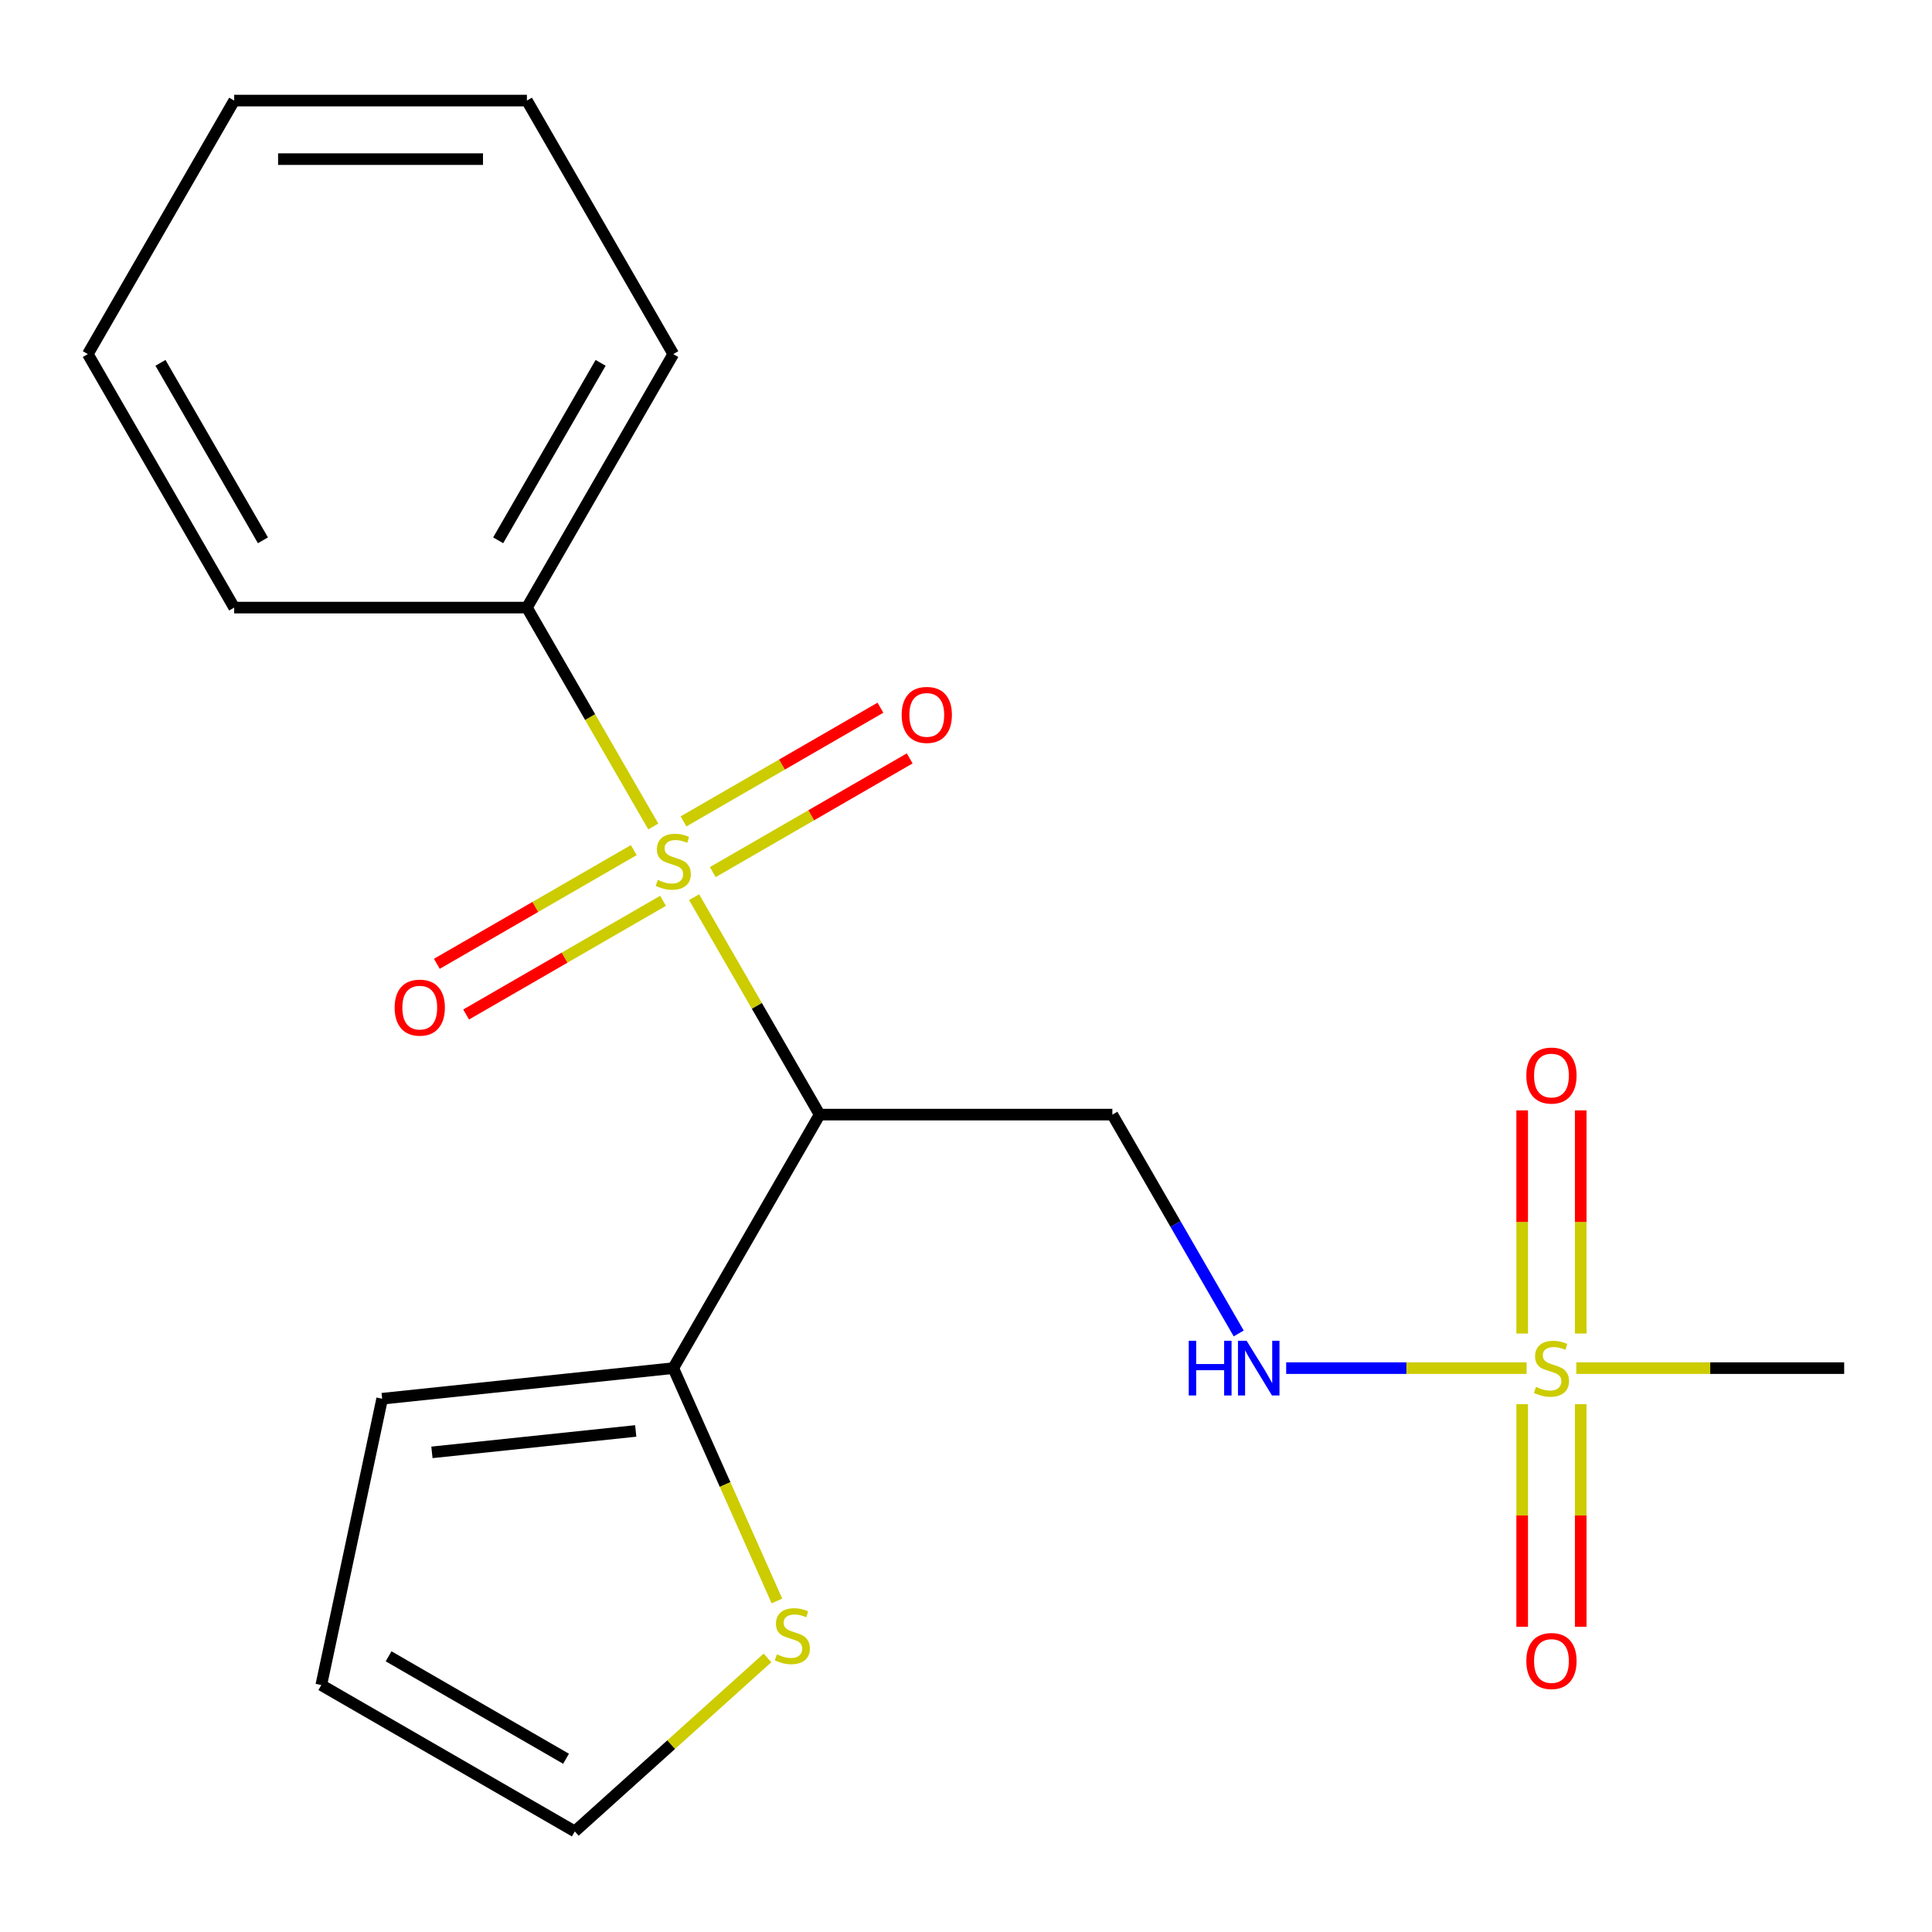 <?xml version='1.0' encoding='iso-8859-1'?>
<svg version='1.1' baseProfile='full'
              xmlns='http://www.w3.org/2000/svg'
                      xmlns:rdkit='http://www.rdkit.org/xml'
                      xmlns:xlink='http://www.w3.org/1999/xlink'
                  xml:space='preserve'
width='1000px' height='1000px' viewBox='0 0 1000 1000'>
<!-- END OF HEADER -->
<rect style='opacity:1.0;fill:#FFFFFF;stroke:none' width='1000' height='1000' x='0' y='0'> </rect>
<path class='bond-0' d='M 359.263,464.376 L 391.753,520.65' style='fill:none;fill-rule:evenodd;stroke:#CCCC00;stroke-width:6px;stroke-linecap:butt;stroke-linejoin:miter;stroke-opacity:1' />
<path class='bond-0' d='M 391.753,520.65 L 424.242,576.924' style='fill:none;fill-rule:evenodd;stroke:#000000;stroke-width:6px;stroke-linecap:butt;stroke-linejoin:miter;stroke-opacity:1' />
<path class='bond-6' d='M 368.928,451.401 L 419.894,421.975' style='fill:none;fill-rule:evenodd;stroke:#CCCC00;stroke-width:6px;stroke-linecap:butt;stroke-linejoin:miter;stroke-opacity:1' />
<path class='bond-6' d='M 419.894,421.975 L 470.86,392.55' style='fill:none;fill-rule:evenodd;stroke:#FF0000;stroke-width:6px;stroke-linecap:butt;stroke-linejoin:miter;stroke-opacity:1' />
<path class='bond-6' d='M 353.777,425.157 L 404.743,395.732' style='fill:none;fill-rule:evenodd;stroke:#CCCC00;stroke-width:6px;stroke-linecap:butt;stroke-linejoin:miter;stroke-opacity:1' />
<path class='bond-6' d='M 404.743,395.732 L 455.709,366.307' style='fill:none;fill-rule:evenodd;stroke:#FF0000;stroke-width:6px;stroke-linecap:butt;stroke-linejoin:miter;stroke-opacity:1' />
<path class='bond-7' d='M 328.041,440.016 L 277.075,469.441' style='fill:none;fill-rule:evenodd;stroke:#CCCC00;stroke-width:6px;stroke-linecap:butt;stroke-linejoin:miter;stroke-opacity:1' />
<path class='bond-7' d='M 277.075,469.441 L 226.11,498.866' style='fill:none;fill-rule:evenodd;stroke:#FF0000;stroke-width:6px;stroke-linecap:butt;stroke-linejoin:miter;stroke-opacity:1' />
<path class='bond-7' d='M 343.193,466.259 L 292.227,495.684' style='fill:none;fill-rule:evenodd;stroke:#CCCC00;stroke-width:6px;stroke-linecap:butt;stroke-linejoin:miter;stroke-opacity:1' />
<path class='bond-7' d='M 292.227,495.684 L 241.261,525.109' style='fill:none;fill-rule:evenodd;stroke:#FF0000;stroke-width:6px;stroke-linecap:butt;stroke-linejoin:miter;stroke-opacity:1' />
<path class='bond-8' d='M 338.146,427.8 L 305.437,371.146' style='fill:none;fill-rule:evenodd;stroke:#CCCC00;stroke-width:6px;stroke-linecap:butt;stroke-linejoin:miter;stroke-opacity:1' />
<path class='bond-8' d='M 305.437,371.146 L 272.727,314.492' style='fill:none;fill-rule:evenodd;stroke:#000000;stroke-width:6px;stroke-linecap:butt;stroke-linejoin:miter;stroke-opacity:1' />
<path class='bond-2' d='M 424.242,576.924 L 348.485,708.14' style='fill:none;fill-rule:evenodd;stroke:#000000;stroke-width:6px;stroke-linecap:butt;stroke-linejoin:miter;stroke-opacity:1' />
<path class='bond-3' d='M 424.242,576.924 L 575.758,576.924' style='fill:none;fill-rule:evenodd;stroke:#000000;stroke-width:6px;stroke-linecap:butt;stroke-linejoin:miter;stroke-opacity:1' />
<path class='bond-1' d='M 790.162,708.14 L 727.942,708.14' style='fill:none;fill-rule:evenodd;stroke:#CCCC00;stroke-width:6px;stroke-linecap:butt;stroke-linejoin:miter;stroke-opacity:1' />
<path class='bond-1' d='M 727.942,708.14 L 665.721,708.14' style='fill:none;fill-rule:evenodd;stroke:#0000FF;stroke-width:6px;stroke-linecap:butt;stroke-linejoin:miter;stroke-opacity:1' />
<path class='bond-9' d='M 818.182,690.232 L 818.182,632.479' style='fill:none;fill-rule:evenodd;stroke:#CCCC00;stroke-width:6px;stroke-linecap:butt;stroke-linejoin:miter;stroke-opacity:1' />
<path class='bond-9' d='M 818.182,632.479 L 818.182,574.725' style='fill:none;fill-rule:evenodd;stroke:#FF0000;stroke-width:6px;stroke-linecap:butt;stroke-linejoin:miter;stroke-opacity:1' />
<path class='bond-9' d='M 787.879,690.232 L 787.879,632.479' style='fill:none;fill-rule:evenodd;stroke:#CCCC00;stroke-width:6px;stroke-linecap:butt;stroke-linejoin:miter;stroke-opacity:1' />
<path class='bond-9' d='M 787.879,632.479 L 787.879,574.725' style='fill:none;fill-rule:evenodd;stroke:#FF0000;stroke-width:6px;stroke-linecap:butt;stroke-linejoin:miter;stroke-opacity:1' />
<path class='bond-10' d='M 787.879,726.808 L 787.879,784.411' style='fill:none;fill-rule:evenodd;stroke:#CCCC00;stroke-width:6px;stroke-linecap:butt;stroke-linejoin:miter;stroke-opacity:1' />
<path class='bond-10' d='M 787.879,784.411 L 787.879,842.014' style='fill:none;fill-rule:evenodd;stroke:#FF0000;stroke-width:6px;stroke-linecap:butt;stroke-linejoin:miter;stroke-opacity:1' />
<path class='bond-10' d='M 818.182,726.808 L 818.182,784.411' style='fill:none;fill-rule:evenodd;stroke:#CCCC00;stroke-width:6px;stroke-linecap:butt;stroke-linejoin:miter;stroke-opacity:1' />
<path class='bond-10' d='M 818.182,784.411 L 818.182,842.014' style='fill:none;fill-rule:evenodd;stroke:#FF0000;stroke-width:6px;stroke-linecap:butt;stroke-linejoin:miter;stroke-opacity:1' />
<path class='bond-14' d='M 815.898,708.14 L 885.222,708.14' style='fill:none;fill-rule:evenodd;stroke:#CCCC00;stroke-width:6px;stroke-linecap:butt;stroke-linejoin:miter;stroke-opacity:1' />
<path class='bond-14' d='M 885.222,708.14 L 954.545,708.14' style='fill:none;fill-rule:evenodd;stroke:#000000;stroke-width:6px;stroke-linecap:butt;stroke-linejoin:miter;stroke-opacity:1' />
<path class='bond-5' d='M 348.485,708.14 L 375.312,768.394' style='fill:none;fill-rule:evenodd;stroke:#000000;stroke-width:6px;stroke-linecap:butt;stroke-linejoin:miter;stroke-opacity:1' />
<path class='bond-5' d='M 375.312,768.394 L 402.139,828.648' style='fill:none;fill-rule:evenodd;stroke:#CCCC00;stroke-width:6px;stroke-linecap:butt;stroke-linejoin:miter;stroke-opacity:1' />
<path class='bond-11' d='M 348.485,708.14 L 197.8,723.978' style='fill:none;fill-rule:evenodd;stroke:#000000;stroke-width:6px;stroke-linecap:butt;stroke-linejoin:miter;stroke-opacity:1' />
<path class='bond-11' d='M 329.05,740.653 L 223.57,751.739' style='fill:none;fill-rule:evenodd;stroke:#000000;stroke-width:6px;stroke-linecap:butt;stroke-linejoin:miter;stroke-opacity:1' />
<path class='bond-4' d='M 575.758,576.924 L 608.455,633.558' style='fill:none;fill-rule:evenodd;stroke:#000000;stroke-width:6px;stroke-linecap:butt;stroke-linejoin:miter;stroke-opacity:1' />
<path class='bond-4' d='M 608.455,633.558 L 641.153,690.192' style='fill:none;fill-rule:evenodd;stroke:#0000FF;stroke-width:6px;stroke-linecap:butt;stroke-linejoin:miter;stroke-opacity:1' />
<path class='bond-12' d='M 397.244,858.142 L 347.379,903.041' style='fill:none;fill-rule:evenodd;stroke:#CCCC00;stroke-width:6px;stroke-linecap:butt;stroke-linejoin:miter;stroke-opacity:1' />
<path class='bond-12' d='M 347.379,903.041 L 297.514,947.94' style='fill:none;fill-rule:evenodd;stroke:#000000;stroke-width:6px;stroke-linecap:butt;stroke-linejoin:miter;stroke-opacity:1' />
<path class='bond-15' d='M 272.727,314.492 L 348.485,183.276' style='fill:none;fill-rule:evenodd;stroke:#000000;stroke-width:6px;stroke-linecap:butt;stroke-linejoin:miter;stroke-opacity:1' />
<path class='bond-15' d='M 257.848,279.658 L 310.878,187.807' style='fill:none;fill-rule:evenodd;stroke:#000000;stroke-width:6px;stroke-linecap:butt;stroke-linejoin:miter;stroke-opacity:1' />
<path class='bond-16' d='M 272.727,314.492 L 121.212,314.492' style='fill:none;fill-rule:evenodd;stroke:#000000;stroke-width:6px;stroke-linecap:butt;stroke-linejoin:miter;stroke-opacity:1' />
<path class='bond-13' d='M 197.8,723.978 L 166.298,872.182' style='fill:none;fill-rule:evenodd;stroke:#000000;stroke-width:6px;stroke-linecap:butt;stroke-linejoin:miter;stroke-opacity:1' />
<path class='bond-21' d='M 297.514,947.94 L 166.298,872.182' style='fill:none;fill-rule:evenodd;stroke:#000000;stroke-width:6px;stroke-linecap:butt;stroke-linejoin:miter;stroke-opacity:1' />
<path class='bond-21' d='M 292.983,910.333 L 201.132,857.302' style='fill:none;fill-rule:evenodd;stroke:#000000;stroke-width:6px;stroke-linecap:butt;stroke-linejoin:miter;stroke-opacity:1' />
<path class='bond-18' d='M 348.485,183.276 L 272.727,52.06' style='fill:none;fill-rule:evenodd;stroke:#000000;stroke-width:6px;stroke-linecap:butt;stroke-linejoin:miter;stroke-opacity:1' />
<path class='bond-17' d='M 121.212,314.492 L 45.455,183.276' style='fill:none;fill-rule:evenodd;stroke:#000000;stroke-width:6px;stroke-linecap:butt;stroke-linejoin:miter;stroke-opacity:1' />
<path class='bond-17' d='M 136.092,279.658 L 83.061,187.807' style='fill:none;fill-rule:evenodd;stroke:#000000;stroke-width:6px;stroke-linecap:butt;stroke-linejoin:miter;stroke-opacity:1' />
<path class='bond-19' d='M 45.455,183.276 L 121.212,52.06' style='fill:none;fill-rule:evenodd;stroke:#000000;stroke-width:6px;stroke-linecap:butt;stroke-linejoin:miter;stroke-opacity:1' />
<path class='bond-20' d='M 272.727,52.06 L 121.212,52.06' style='fill:none;fill-rule:evenodd;stroke:#000000;stroke-width:6px;stroke-linecap:butt;stroke-linejoin:miter;stroke-opacity:1' />
<path class='bond-20' d='M 250,82.363 L 143.939,82.363' style='fill:none;fill-rule:evenodd;stroke:#000000;stroke-width:6px;stroke-linecap:butt;stroke-linejoin:miter;stroke-opacity:1' />
<path  class='atom-0' d='M 340.485 455.428
Q 340.805 455.548, 342.125 456.108
Q 343.445 456.668, 344.885 457.028
Q 346.365 457.348, 347.805 457.348
Q 350.485 457.348, 352.045 456.068
Q 353.605 454.748, 353.605 452.468
Q 353.605 450.908, 352.805 449.948
Q 352.045 448.988, 350.845 448.468
Q 349.645 447.948, 347.645 447.348
Q 345.125 446.588, 343.605 445.868
Q 342.125 445.148, 341.045 443.628
Q 340.005 442.108, 340.005 439.548
Q 340.005 435.988, 342.405 433.788
Q 344.845 431.588, 349.645 431.588
Q 352.925 431.588, 356.645 433.148
L 355.725 436.228
Q 352.325 434.828, 349.765 434.828
Q 347.005 434.828, 345.485 435.988
Q 343.965 437.108, 344.005 439.068
Q 344.005 440.588, 344.765 441.508
Q 345.565 442.428, 346.685 442.948
Q 347.845 443.468, 349.765 444.068
Q 352.325 444.868, 353.845 445.668
Q 355.365 446.468, 356.445 448.108
Q 357.565 449.708, 357.565 452.468
Q 357.565 456.388, 354.925 458.508
Q 352.325 460.588, 347.965 460.588
Q 345.445 460.588, 343.525 460.028
Q 341.645 459.508, 339.405 458.588
L 340.485 455.428
' fill='#CCCC00'/>
<path  class='atom-2' d='M 795.03 717.86
Q 795.35 717.98, 796.67 718.54
Q 797.99 719.1, 799.43 719.46
Q 800.91 719.78, 802.35 719.78
Q 805.03 719.78, 806.59 718.5
Q 808.15 717.18, 808.15 714.9
Q 808.15 713.34, 807.35 712.38
Q 806.59 711.42, 805.39 710.9
Q 804.19 710.38, 802.19 709.78
Q 799.67 709.02, 798.15 708.3
Q 796.67 707.58, 795.59 706.06
Q 794.55 704.54, 794.55 701.98
Q 794.55 698.42, 796.95 696.22
Q 799.39 694.02, 804.19 694.02
Q 807.47 694.02, 811.19 695.58
L 810.27 698.66
Q 806.87 697.26, 804.31 697.26
Q 801.55 697.26, 800.03 698.42
Q 798.51 699.54, 798.55 701.5
Q 798.55 703.02, 799.31 703.94
Q 800.11 704.86, 801.23 705.38
Q 802.39 705.9, 804.31 706.5
Q 806.87 707.3, 808.39 708.1
Q 809.91 708.9, 810.99 710.54
Q 812.11 712.14, 812.11 714.9
Q 812.11 718.82, 809.47 720.94
Q 806.87 723.02, 802.51 723.02
Q 799.99 723.02, 798.07 722.46
Q 796.19 721.94, 793.95 721.02
L 795.03 717.86
' fill='#CCCC00'/>
<path  class='atom-5' d='M 615.295 693.98
L 619.135 693.98
L 619.135 706.02
L 633.615 706.02
L 633.615 693.98
L 637.455 693.98
L 637.455 722.3
L 633.615 722.3
L 633.615 709.22
L 619.135 709.22
L 619.135 722.3
L 615.295 722.3
L 615.295 693.98
' fill='#0000FF'/>
<path  class='atom-5' d='M 645.255 693.98
L 654.535 708.98
Q 655.455 710.46, 656.935 713.14
Q 658.415 715.82, 658.495 715.98
L 658.495 693.98
L 662.255 693.98
L 662.255 722.3
L 658.375 722.3
L 648.415 705.9
Q 647.255 703.98, 646.015 701.78
Q 644.815 699.58, 644.455 698.9
L 644.455 722.3
L 640.775 722.3
L 640.775 693.98
L 645.255 693.98
' fill='#0000FF'/>
<path  class='atom-6' d='M 402.112 856.276
Q 402.432 856.396, 403.752 856.956
Q 405.072 857.516, 406.512 857.876
Q 407.992 858.196, 409.432 858.196
Q 412.112 858.196, 413.672 856.916
Q 415.232 855.596, 415.232 853.316
Q 415.232 851.756, 414.432 850.796
Q 413.672 849.836, 412.472 849.316
Q 411.272 848.796, 409.272 848.196
Q 406.752 847.436, 405.232 846.716
Q 403.752 845.996, 402.672 844.476
Q 401.632 842.956, 401.632 840.396
Q 401.632 836.836, 404.032 834.636
Q 406.472 832.436, 411.272 832.436
Q 414.552 832.436, 418.272 833.996
L 417.352 837.076
Q 413.952 835.676, 411.392 835.676
Q 408.632 835.676, 407.112 836.836
Q 405.592 837.956, 405.632 839.916
Q 405.632 841.436, 406.392 842.356
Q 407.192 843.276, 408.312 843.796
Q 409.472 844.316, 411.392 844.916
Q 413.952 845.716, 415.472 846.516
Q 416.992 847.316, 418.072 848.956
Q 419.192 850.556, 419.192 853.316
Q 419.192 857.236, 416.552 859.356
Q 413.952 861.436, 409.592 861.436
Q 407.072 861.436, 405.152 860.876
Q 403.272 860.356, 401.032 859.436
L 402.112 856.276
' fill='#CCCC00'/>
<path  class='atom-7' d='M 466.701 370.031
Q 466.701 363.231, 470.061 359.431
Q 473.421 355.631, 479.701 355.631
Q 485.981 355.631, 489.341 359.431
Q 492.701 363.231, 492.701 370.031
Q 492.701 376.911, 489.301 380.831
Q 485.901 384.711, 479.701 384.711
Q 473.461 384.711, 470.061 380.831
Q 466.701 376.951, 466.701 370.031
M 479.701 381.511
Q 484.021 381.511, 486.341 378.631
Q 488.701 375.711, 488.701 370.031
Q 488.701 364.471, 486.341 361.671
Q 484.021 358.831, 479.701 358.831
Q 475.381 358.831, 473.021 361.631
Q 470.701 364.431, 470.701 370.031
Q 470.701 375.751, 473.021 378.631
Q 475.381 381.511, 479.701 381.511
' fill='#FF0000'/>
<path  class='atom-8' d='M 204.269 521.546
Q 204.269 514.746, 207.629 510.946
Q 210.989 507.146, 217.269 507.146
Q 223.549 507.146, 226.909 510.946
Q 230.269 514.746, 230.269 521.546
Q 230.269 528.426, 226.869 532.346
Q 223.469 536.226, 217.269 536.226
Q 211.029 536.226, 207.629 532.346
Q 204.269 528.466, 204.269 521.546
M 217.269 533.026
Q 221.589 533.026, 223.909 530.146
Q 226.269 527.226, 226.269 521.546
Q 226.269 515.986, 223.909 513.186
Q 221.589 510.346, 217.269 510.346
Q 212.949 510.346, 210.589 513.146
Q 208.269 515.946, 208.269 521.546
Q 208.269 527.266, 210.589 530.146
Q 212.949 533.026, 217.269 533.026
' fill='#FF0000'/>
<path  class='atom-10' d='M 790.03 556.705
Q 790.03 549.905, 793.39 546.105
Q 796.75 542.305, 803.03 542.305
Q 809.31 542.305, 812.67 546.105
Q 816.03 549.905, 816.03 556.705
Q 816.03 563.585, 812.63 567.505
Q 809.23 571.385, 803.03 571.385
Q 796.79 571.385, 793.39 567.505
Q 790.03 563.625, 790.03 556.705
M 803.03 568.185
Q 807.35 568.185, 809.67 565.305
Q 812.03 562.385, 812.03 556.705
Q 812.03 551.145, 809.67 548.345
Q 807.35 545.505, 803.03 545.505
Q 798.71 545.505, 796.35 548.305
Q 794.03 551.105, 794.03 556.705
Q 794.03 562.425, 796.35 565.305
Q 798.71 568.185, 803.03 568.185
' fill='#FF0000'/>
<path  class='atom-11' d='M 790.03 859.735
Q 790.03 852.935, 793.39 849.135
Q 796.75 845.335, 803.03 845.335
Q 809.31 845.335, 812.67 849.135
Q 816.03 852.935, 816.03 859.735
Q 816.03 866.615, 812.63 870.535
Q 809.23 874.415, 803.03 874.415
Q 796.79 874.415, 793.39 870.535
Q 790.03 866.655, 790.03 859.735
M 803.03 871.215
Q 807.35 871.215, 809.67 868.335
Q 812.03 865.415, 812.03 859.735
Q 812.03 854.175, 809.67 851.375
Q 807.35 848.535, 803.03 848.535
Q 798.71 848.535, 796.35 851.335
Q 794.03 854.135, 794.03 859.735
Q 794.03 865.455, 796.35 868.335
Q 798.71 871.215, 803.03 871.215
' fill='#FF0000'/>
</svg>
